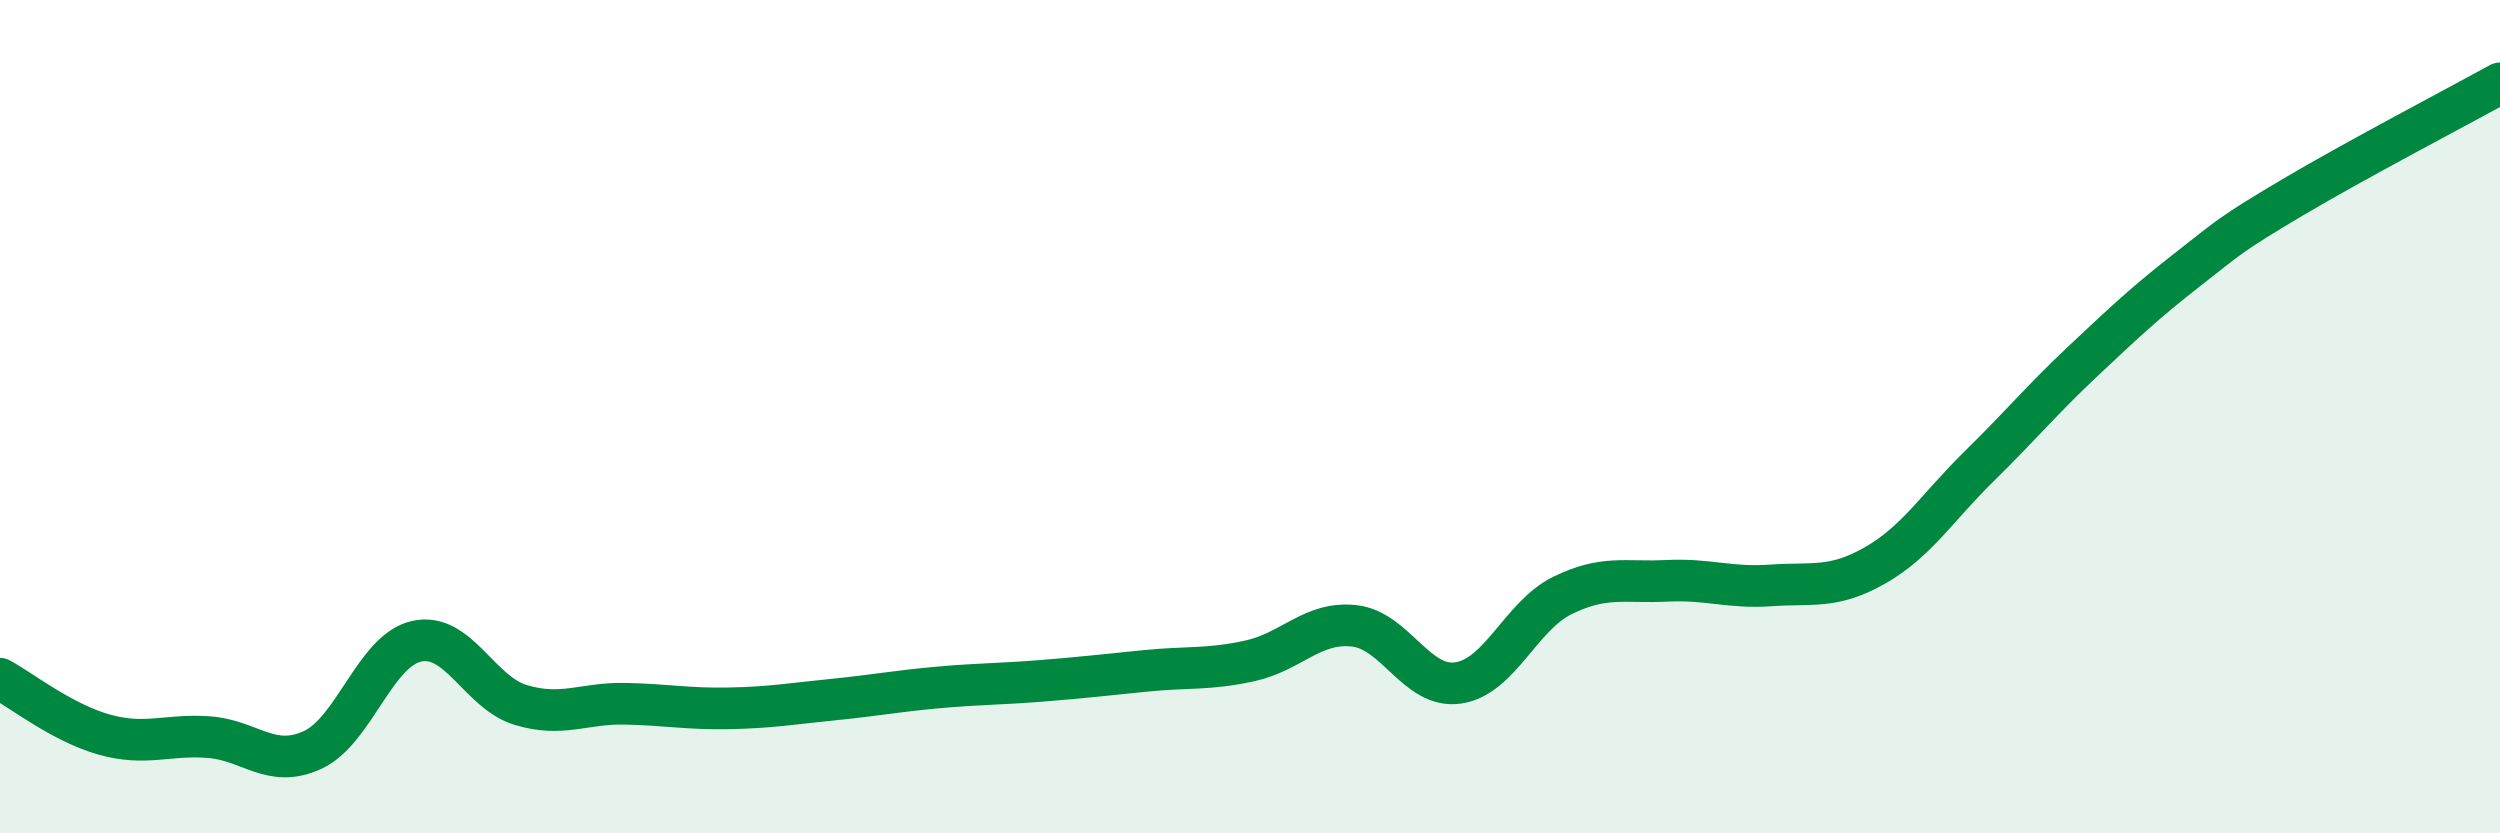 
    <svg width="60" height="20" viewBox="0 0 60 20" xmlns="http://www.w3.org/2000/svg">
      <path
        d="M 0,16.29 C 0.5,16.56 1.5,17.35 2.5,17.63 C 3.5,17.91 4,17.62 5,17.69 C 6,17.76 6.5,18.46 7.5,18 C 8.5,17.54 9,15.61 10,15.39 C 11,15.17 11.5,16.62 12.5,16.92 C 13.5,17.22 14,16.87 15,16.89 C 16,16.91 16.5,17.02 17.5,17 C 18.5,16.98 19,16.89 20,16.79 C 21,16.69 21.5,16.59 22.5,16.5 C 23.5,16.41 24,16.42 25,16.34 C 26,16.26 26.5,16.2 27.5,16.1 C 28.5,16 29,16.08 30,15.86 C 31,15.64 31.5,14.91 32.5,15.02 C 33.5,15.13 34,16.54 35,16.39 C 36,16.24 36.5,14.78 37.5,14.29 C 38.5,13.8 39,13.99 40,13.94 C 41,13.89 41.5,14.12 42.5,14.05 C 43.5,13.98 44,14.14 45,13.57 C 46,13 46.5,12.17 47.5,11.19 C 48.5,10.21 49,9.6 50,8.66 C 51,7.72 51.5,7.25 52.5,6.47 C 53.5,5.69 53.5,5.64 55,4.75 C 56.5,3.86 59,2.55 60,2L60 20L0 20Z"
        fill="#008740"
        opacity="0.1"
        stroke-linecap="round"
        stroke-linejoin="round"
      />
      <path
        d="M 0,16.29 C 0.5,16.56 1.5,17.35 2.5,17.63 C 3.5,17.91 4,17.62 5,17.69 C 6,17.76 6.5,18.46 7.5,18 C 8.5,17.54 9,15.61 10,15.39 C 11,15.17 11.5,16.62 12.5,16.92 C 13.5,17.22 14,16.87 15,16.89 C 16,16.91 16.5,17.02 17.5,17 C 18.5,16.98 19,16.89 20,16.79 C 21,16.69 21.5,16.59 22.5,16.5 C 23.5,16.41 24,16.42 25,16.34 C 26,16.26 26.5,16.2 27.5,16.1 C 28.5,16 29,16.08 30,15.86 C 31,15.64 31.5,14.91 32.5,15.02 C 33.5,15.13 34,16.54 35,16.39 C 36,16.24 36.5,14.78 37.5,14.29 C 38.5,13.8 39,13.99 40,13.94 C 41,13.89 41.5,14.12 42.5,14.05 C 43.5,13.98 44,14.14 45,13.57 C 46,13 46.5,12.17 47.5,11.19 C 48.5,10.21 49,9.6 50,8.66 C 51,7.72 51.5,7.25 52.5,6.47 C 53.5,5.69 53.5,5.64 55,4.75 C 56.5,3.86 59,2.55 60,2"
        stroke="#008740"
        stroke-width="1"
        fill="none"
        stroke-linecap="round"
        stroke-linejoin="round"
      />
    </svg>
  